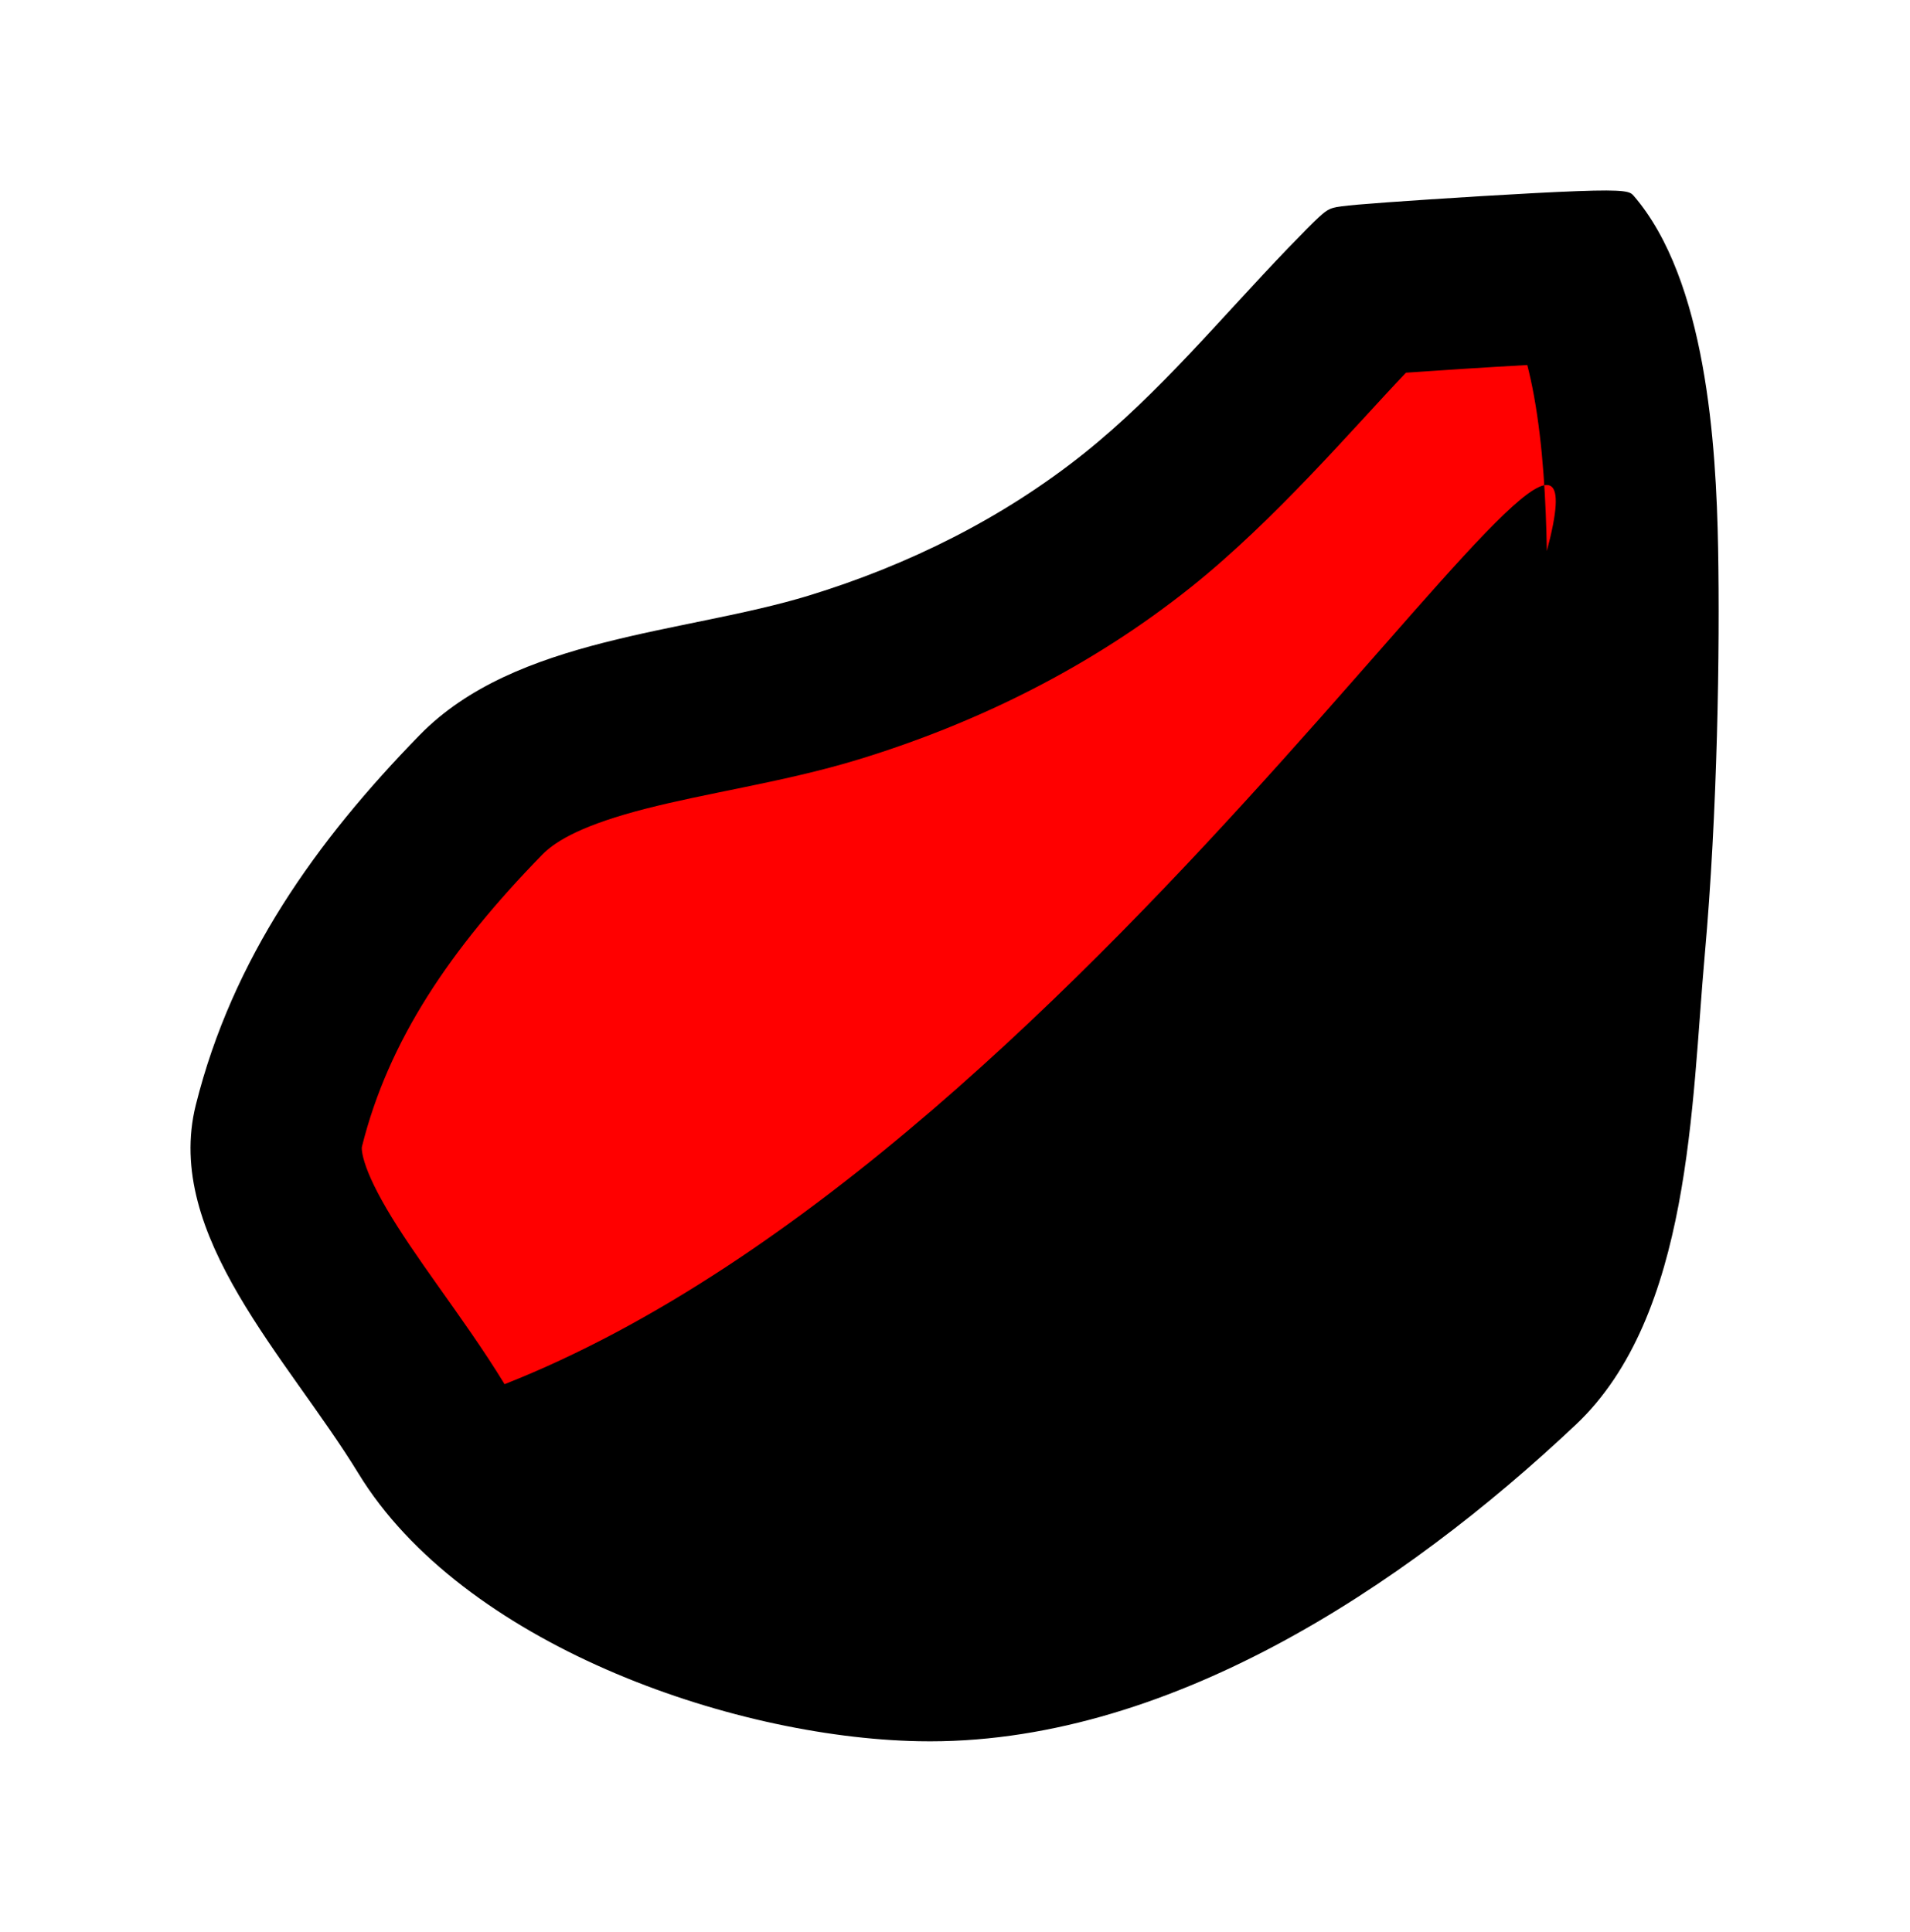 <?xml version="1.0" encoding="utf-8"?>
<svg xmlns="http://www.w3.org/2000/svg" fill="none" height="100%" overflow="visible" preserveAspectRatio="none" style="display: block;" viewBox="0 0 1564 1582" width="100%">
<g id="Group 11">
<g filter="url(#filter0_fg_0_19)" id="Vector 162">
<path d="M1088.3 171.514C1084.42 173.474 1080.59 176.347 1054.52 203.443C1000.3 259.794 949.212 322.061 887.937 371.043C821.238 424.359 743.894 462.694 662.441 487.671C560.911 518.805 422.201 521.41 343.621 601.963C259.141 688.563 190.357 784.693 160.336 904.884C133.694 1011.55 236.21 1112.78 293.479 1206.6C378.106 1345.24 596.858 1422.81 752.3 1425.91C953.804 1429.92 1149.41 1299.58 1290.29 1166.75C1385.03 1077.42 1385.05 903.141 1395.89 782.581C1406.44 665.125 1408.36 531.022 1406.85 448.674C1405.3 364.356 1397.21 229.328 1337.72 160.31C1334.81 156.928 1331.94 155.013 1291.55 156.522C1251.17 158.031 1175.57 162.821 1135.79 165.709C1096.02 168.597 1092.19 169.555 1088.3 171.514Z" fill="black"/>
</g>
<g filter="url(#filter1_g_0_19)" id="Vector 164">
<path d="M1250.62 298.921C1252.5 306.274 1254.34 314.578 1256.05 323.916C1263.62 365.473 1265.89 411.241 1266.63 451.242C1335.76 191.828 905.132 939.583 413.185 1133.53C395.794 1105.04 375.363 1076.61 359.213 1053.81C341.734 1029.14 327.745 1008.98 316.503 989.756C305.31 970.617 299.886 957.397 297.566 948.489C296.5 944.396 296.285 941.922 296.251 940.733C296.222 939.676 296.318 939.206 296.402 938.87C318.105 851.983 368.766 777.029 444.011 699.894C455.599 688.016 478.669 675.061 529.142 662.166C553.691 655.893 578.739 650.968 609.177 644.69C637.588 638.829 671.163 631.687 703.557 621.754C799.458 592.346 893.142 546.428 975.506 480.589C1043.94 425.885 1107.68 351.073 1151.26 305.206C1177.8 303.317 1216.76 300.805 1250.62 298.921Z" fill="#FF0000"/>
</g>
</g>
<defs>
<filter color-interpolation-filters="sRGB" filterUnits="userSpaceOnUse" height="1581.66" id="filter0_fg_0_19" width="1562.96" x="0.172" y="0.172">
<feFlood flood-opacity="0" result="BackgroundImageFix"/>
<feBlend in="SourceGraphic" in2="BackgroundImageFix" mode="normal" result="shape"/>
<feGaussianBlur result="effect1_foregroundBlur_0_19" stdDeviation="77.914"/>
<feTurbulence baseFrequency="0.568 0.568" numOctaves="3" seed="1532" type="fractalNoise"/>
<feDisplacementMap height="100%" in="effect1_foregroundBlur_0_19" result="displacedImage" scale="200" width="100%" xChannelSelector="R" yChannelSelector="G"/>
<feMerge result="effect2_texture_0_19">
<feMergeNode in="displacedImage"/>
</feMerge>
</filter>
<filter color-interpolation-filters="sRGB" filterUnits="userSpaceOnUse" height="1034.61" id="filter1_g_0_19" width="1177.7" x="196.246" y="198.921">
<feFlood flood-opacity="0" result="BackgroundImageFix"/>
<feBlend in="SourceGraphic" in2="BackgroundImageFix" mode="normal" result="shape"/>
<feTurbulence baseFrequency="0.568 0.568" numOctaves="3" seed="1532" type="fractalNoise"/>
<feDisplacementMap height="100%" in="shape" result="displacedImage" scale="200" width="100%" xChannelSelector="R" yChannelSelector="G"/>
<feMerge result="effect1_texture_0_19">
<feMergeNode in="displacedImage"/>
</feMerge>
</filter>
</defs>
</svg>